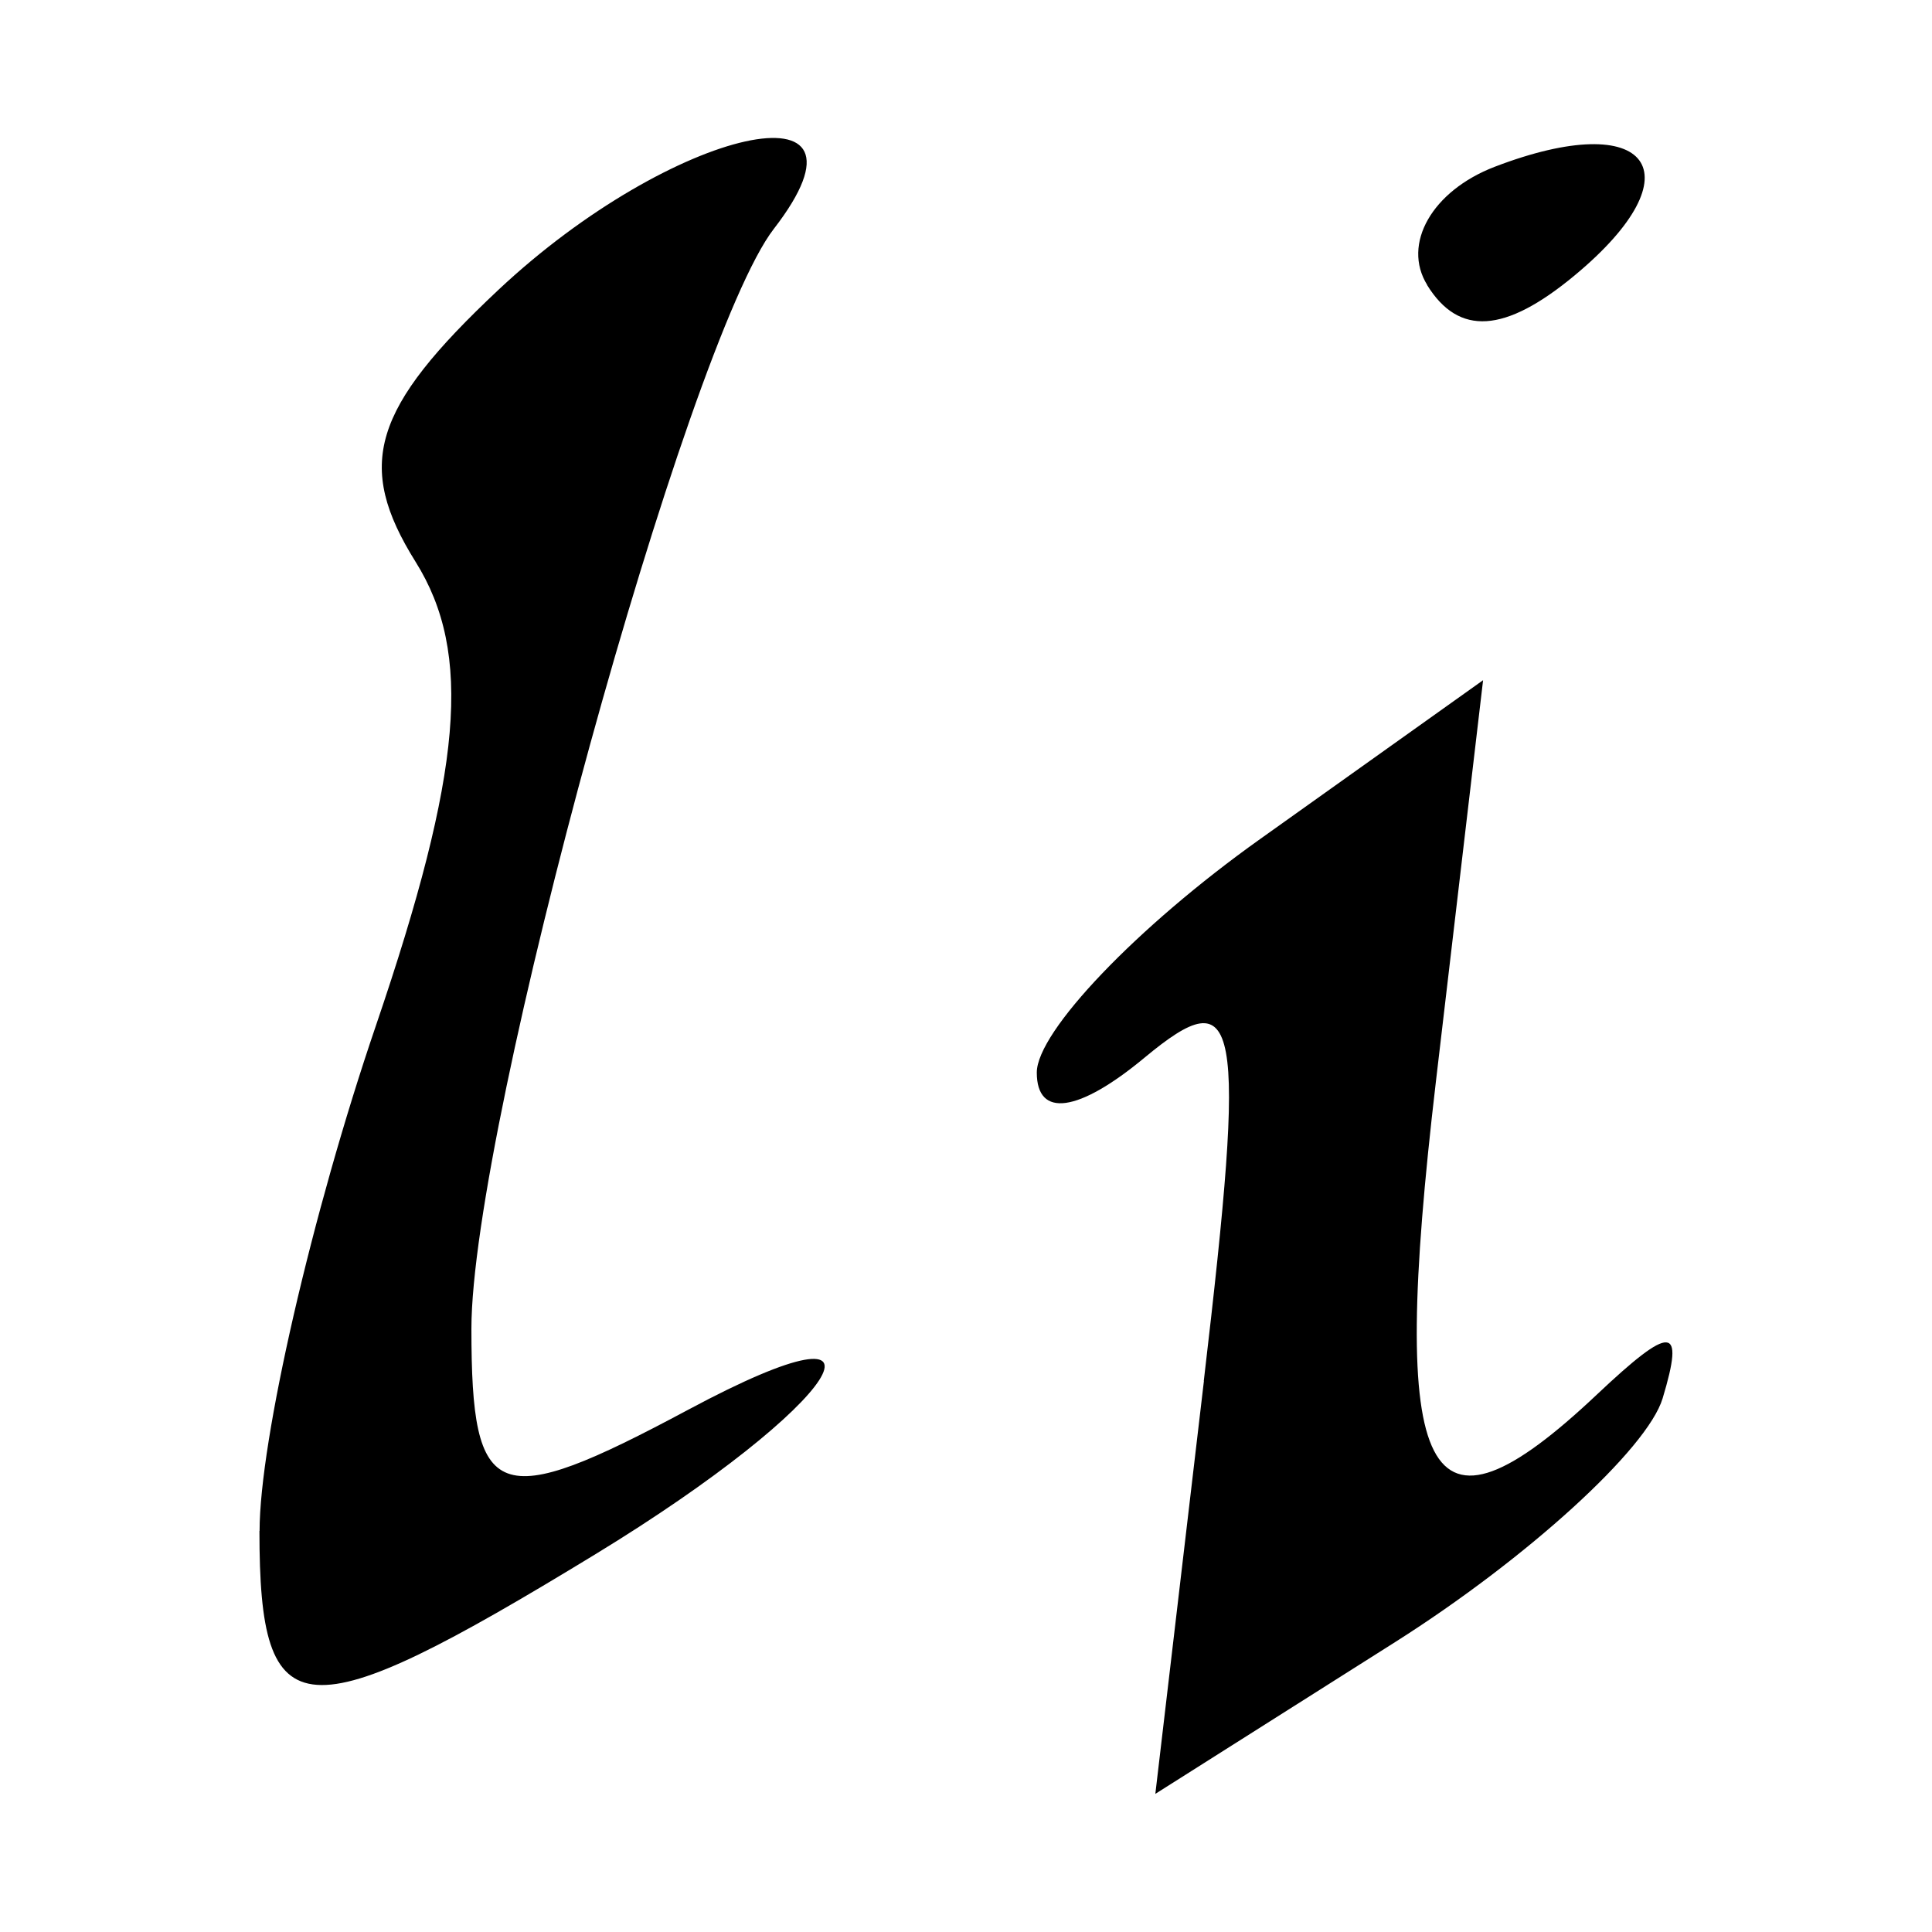 <?xml version="1.0" encoding="utf-8"?><!-- Скачано с сайта svg4.ru / Downloaded from svg4.ru -->
<svg fill="#000000" width="800px" height="800px" viewBox="0 0 14 14" role="img" focusable="false" aria-hidden="true" xmlns="http://www.w3.org/2000/svg"><path d="m 8.723,10.008 c 0.311,-2.647 0.261,-2.917 -0.429,-2.344 -0.479,0.398 -0.781,0.44 -0.781,0.108 0,-0.297 0.728,-1.058 1.617,-1.691 l 1.617,-1.152 -0.342,2.909 c -0.344,2.931 -0.081,3.444 1.165,2.269 0.544,-0.513 0.639,-0.508 0.478,0.026 -0.11,0.366 -0.983,1.161 -1.938,1.766 l -1.738,1.1 0.352,-2.992 z m -6.842,1.086 c 0,-0.654 0.379,-2.302 0.843,-3.662 0.628,-1.843 0.701,-2.699 0.288,-3.36 -0.44,-0.704 -0.316,-1.111 0.598,-1.97 1.264,-1.187 2.843,-1.537 1.997,-0.443 -0.629,0.815 -2.191,6.494 -2.191,7.969 0,1.267 0.178,1.333 1.57,0.588 1.651,-0.884 1.107,-0.038 -0.674,1.048 -2.13,1.299 -2.432,1.278 -2.432,-0.17 z m 8.461,-9.029 c -0.184,-0.297 0.036,-0.682 0.488,-0.856 1.126,-0.432 1.477,0.043 0.58,0.787 -0.505,0.419 -0.839,0.441 -1.069,0.069 z"/></svg>